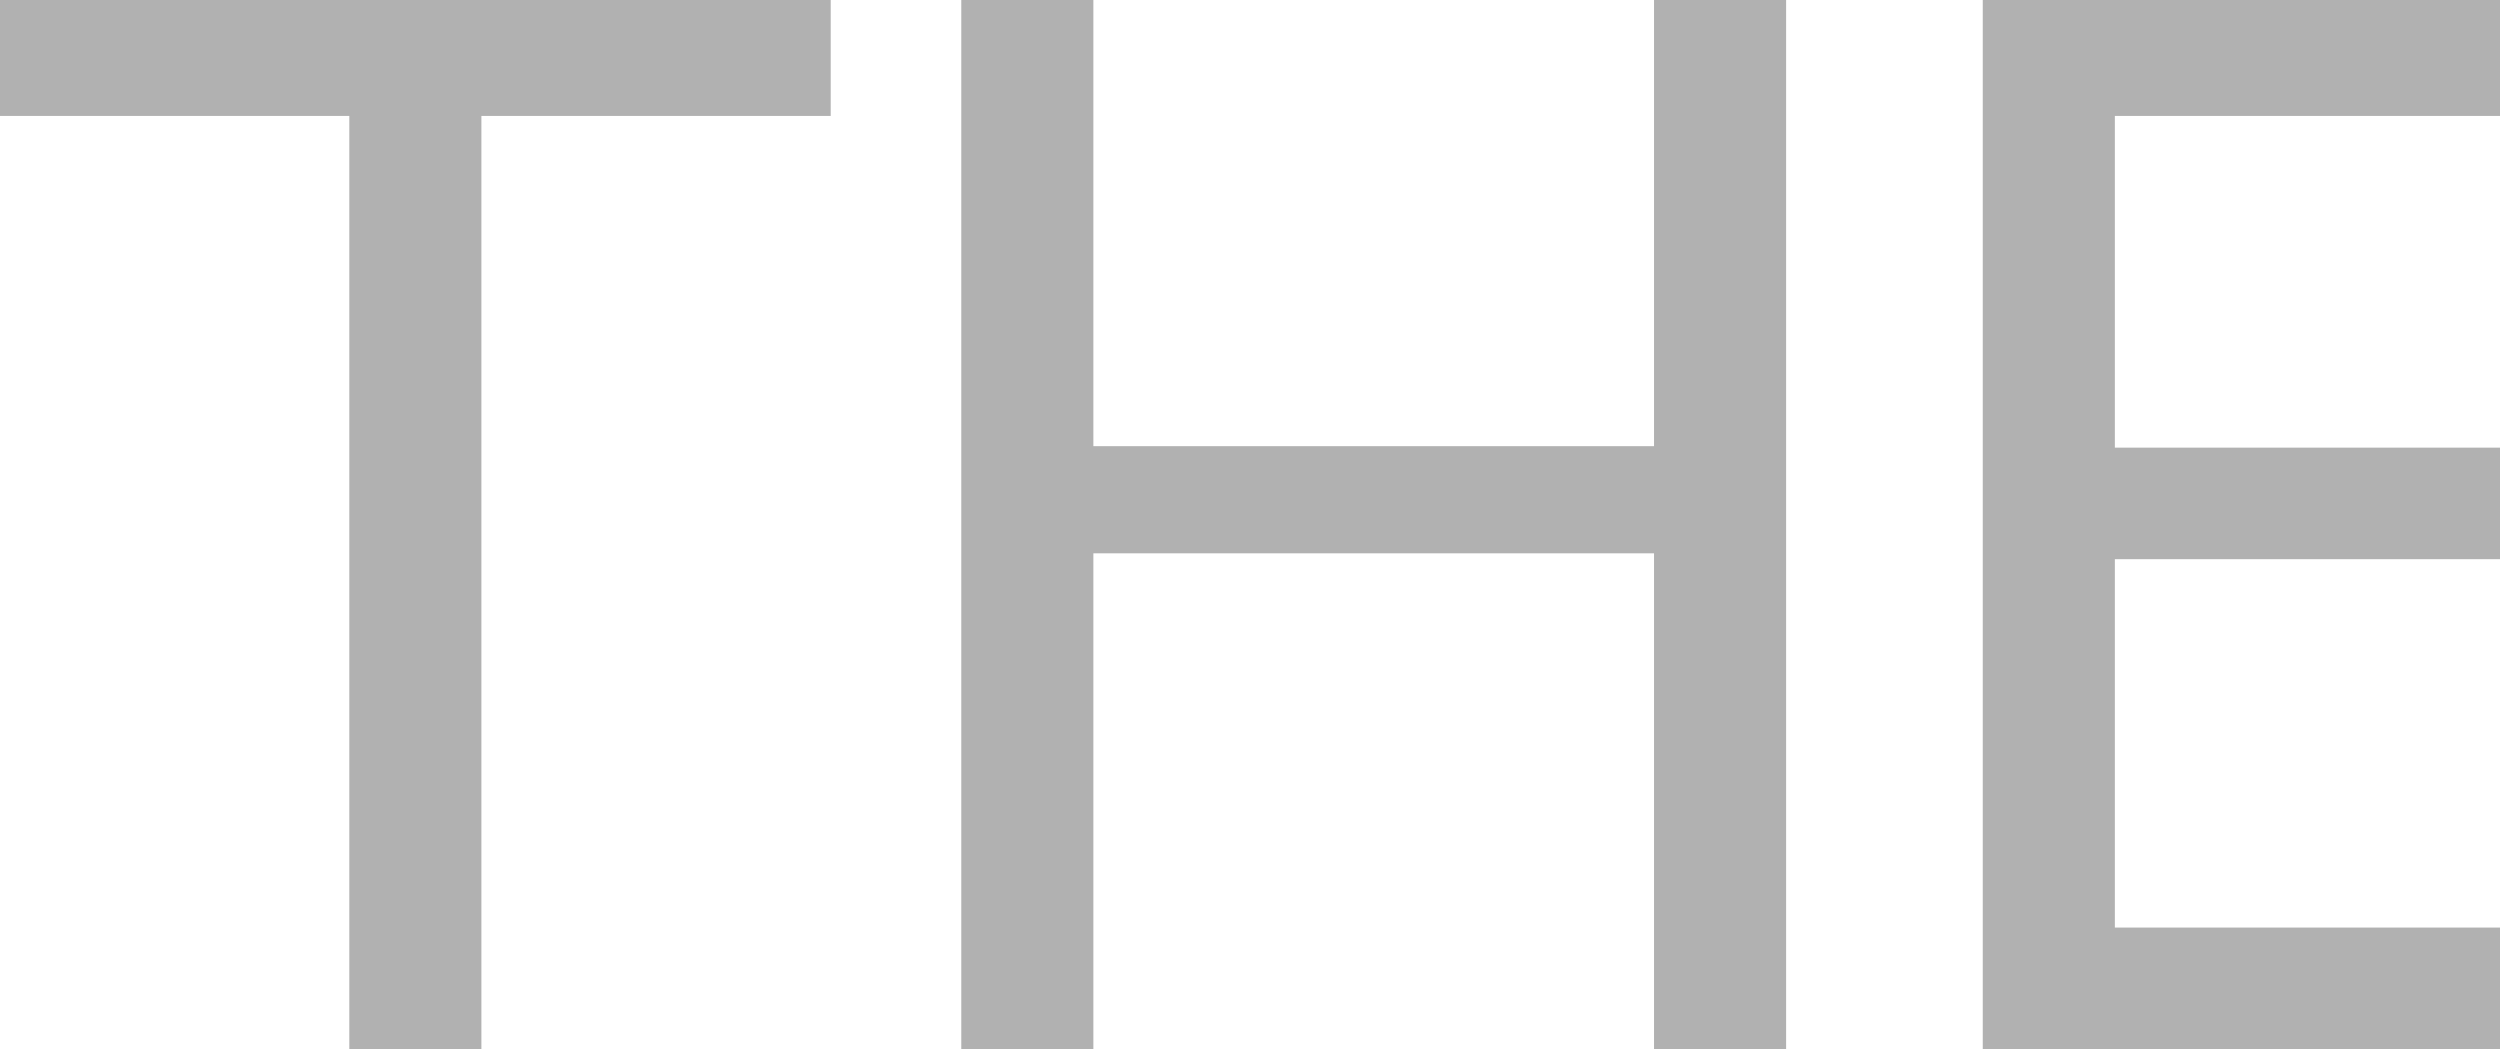 <svg xmlns="http://www.w3.org/2000/svg" id="Group_2526" data-name="Group 2526" width="592.788" height="248.825" viewBox="0 0 592.788 248.825"><path id="Path_4561" data-name="Path 4561" d="M0,0V27.491H82.826V248.825h31.32V27.491h82.827V0Z" fill="#b1b1b1"></path><path id="Path_4562" data-name="Path 4562" d="M392.194,0V105.793H259.256V0h-31.32V248.825h31.32V131.2H392.194V248.825h31.322V0Z" fill="#b1b1b1"></path><path id="Path_4563" data-name="Path 4563" d="M470.143,0V248.825H592.788V219.94H501.463V132.591h91.325V106.142H501.463V27.491h91.325V0Z" fill="#b1b1b1"></path></svg>